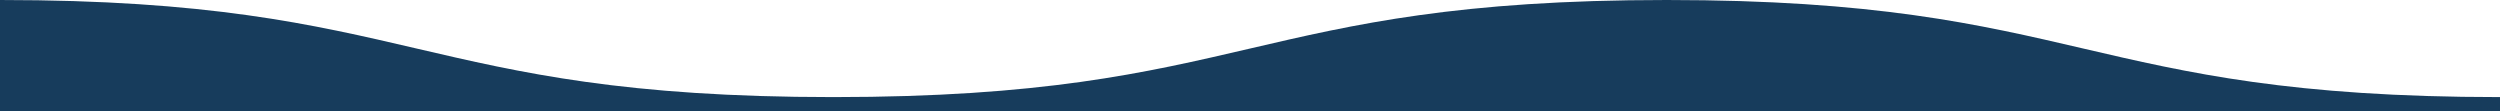 <svg width="1440" height="64" viewBox="0 0 1440 64" fill="none" xmlns="http://www.w3.org/2000/svg">
<path d="M0 0C240.005 0 240.005 55.926 479.995 55.926C719.986 55.926 720 0 960.005 0C1200.01 0 1200.01 55.926 1440 55.926V64H0V0Z" fill="#173C5C"/>
</svg>
